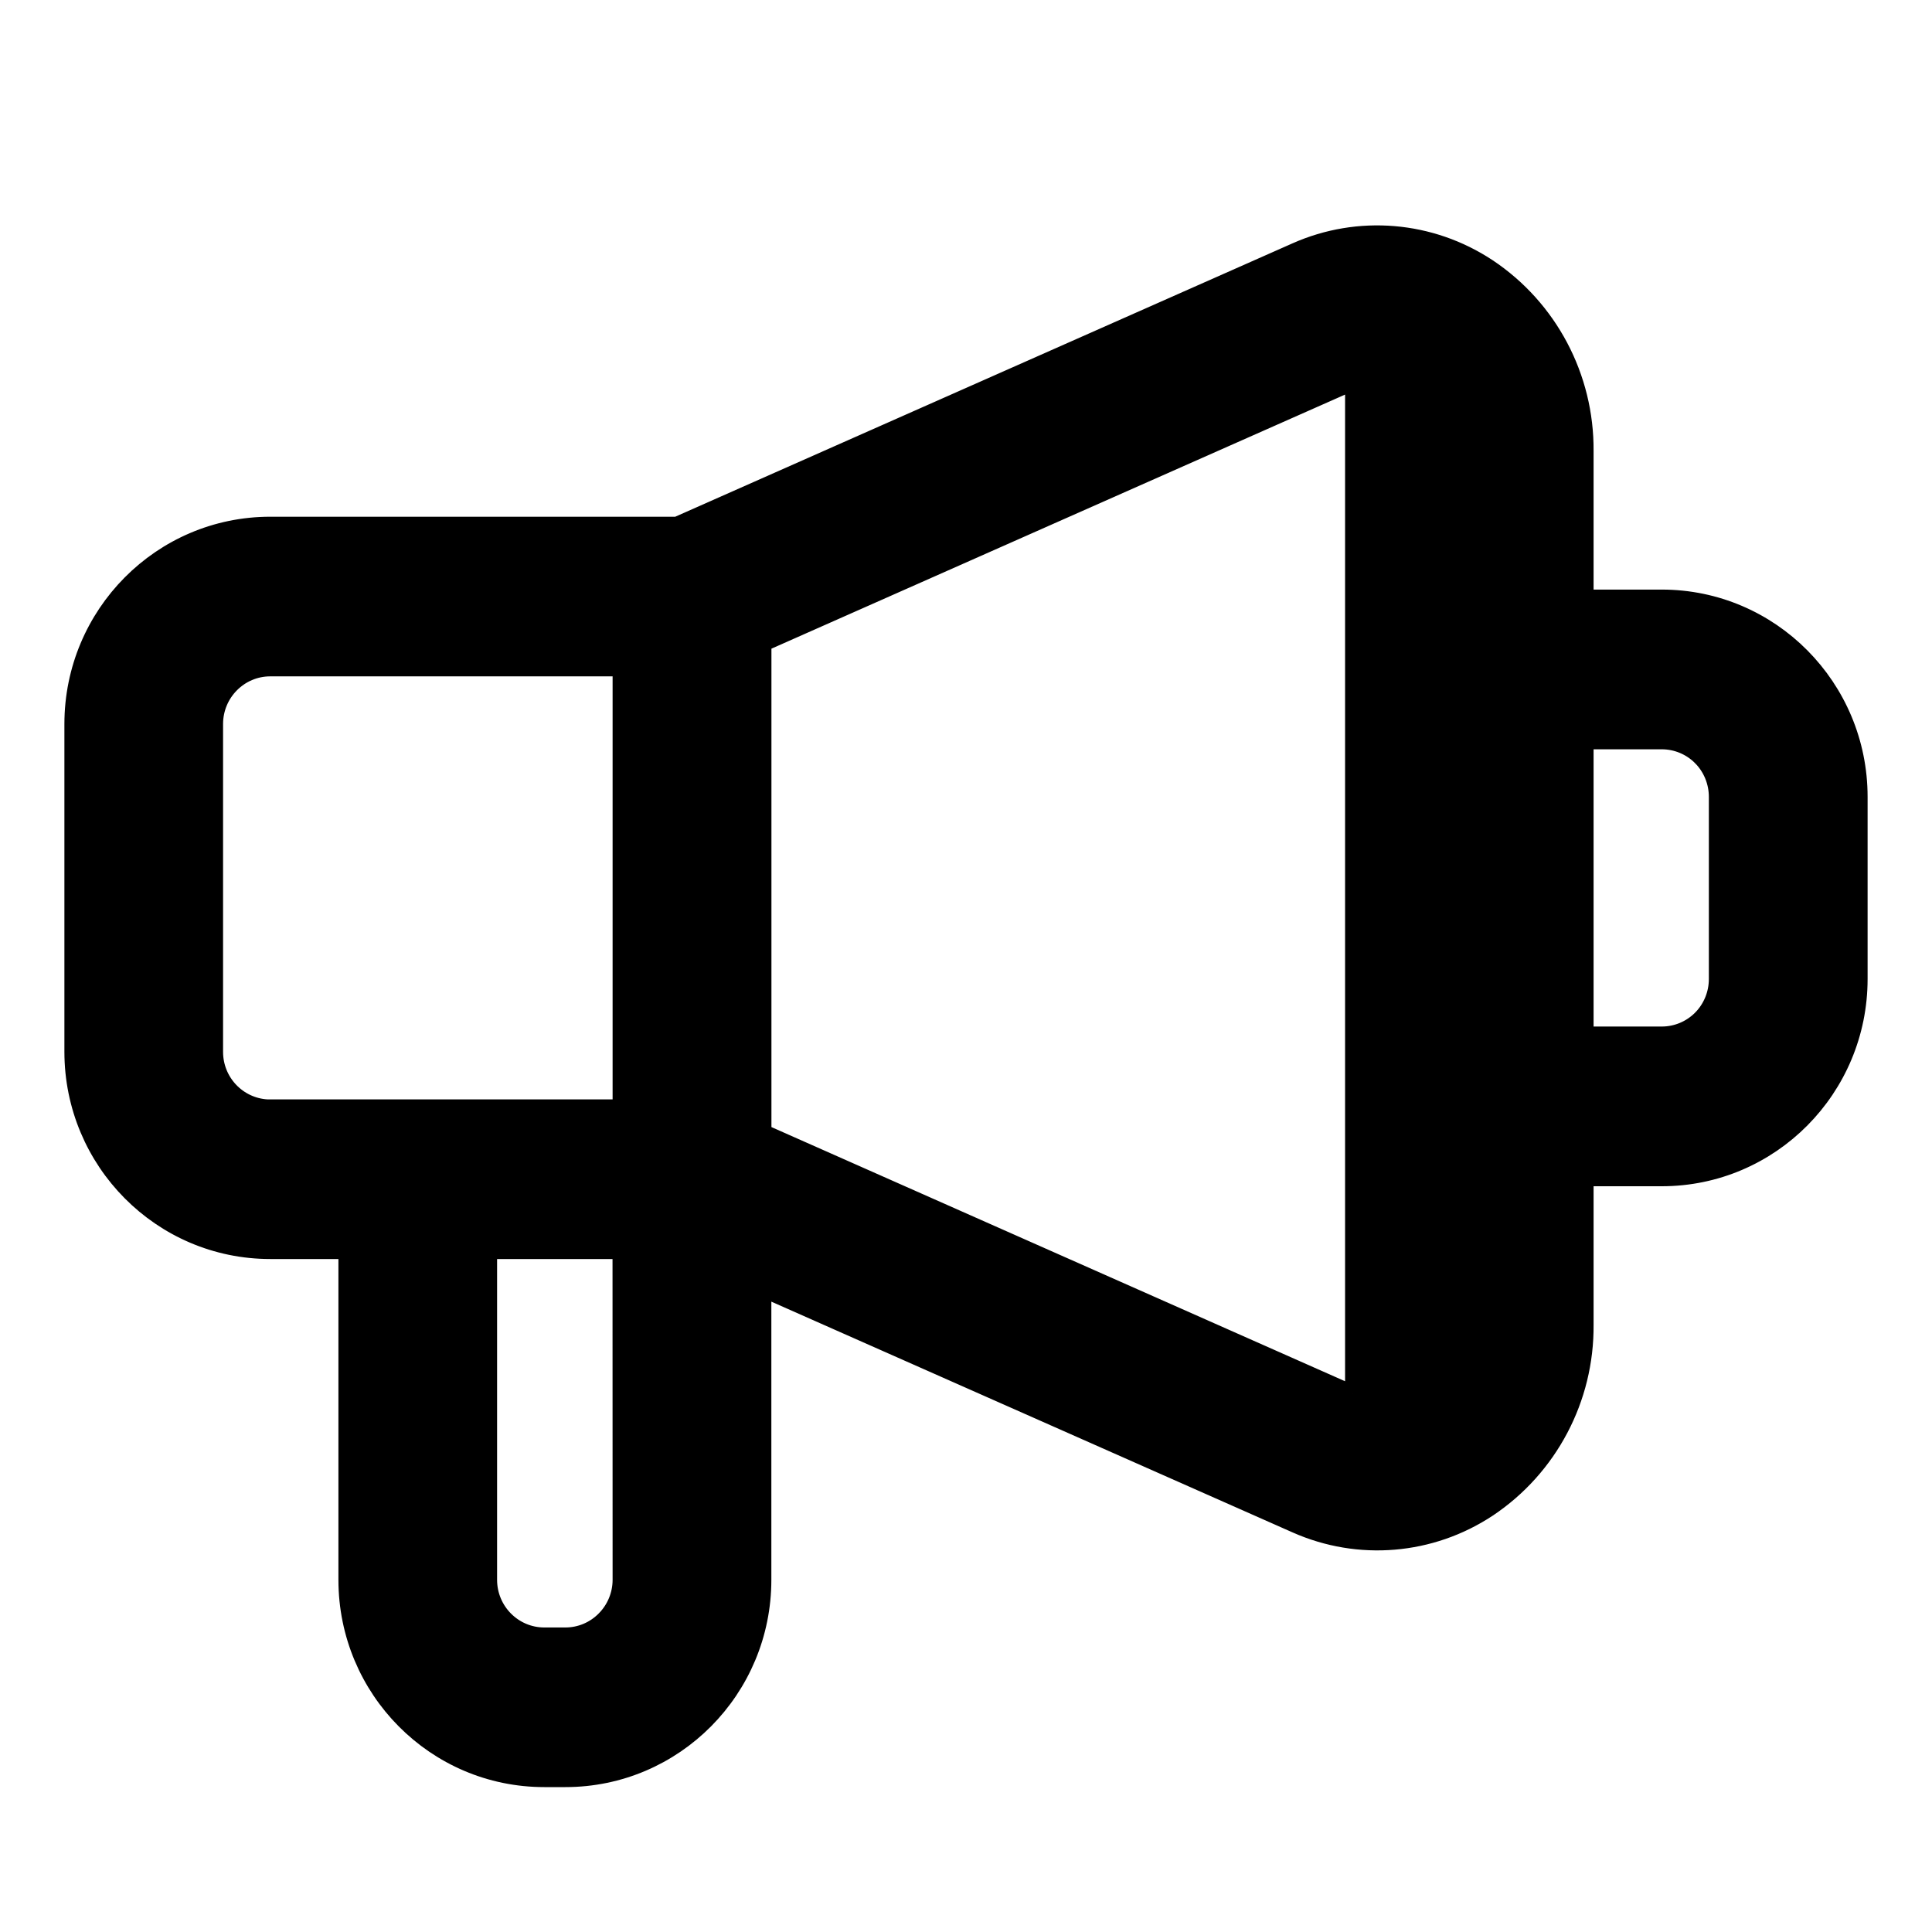 <svg width="24" height="24" viewBox="0 0 24 24" fill="none" xmlns="http://www.w3.org/2000/svg">
<path d="M17.924 16.46L17.924 16.458L17.924 5.601V5.6L17.924 5.6C17.93 5.283 17.776 4.985 17.516 4.808L17.924 16.46ZM17.924 16.46C17.931 16.776 17.777 17.074 17.517 17.251L17.516 17.251M17.924 16.46L17.516 17.251M17.516 17.251C17.307 17.394 17.04 17.417 16.81 17.312L16.809 17.312M17.516 17.251L16.809 17.312M16.809 17.312L9.483 14.066V7.993L16.809 4.748L16.809 4.747M16.809 17.312L16.809 4.747M16.809 4.747C17.04 4.643 17.307 4.666 17.516 4.808L16.809 4.747ZM18.487 3.316L18.487 3.316C17.775 2.845 16.875 2.768 16.095 3.115L8.409 6.519H3.357C2 6.519 0.9 7.628 0.9 8.994V13.065C0.9 14.431 2 15.54 3.357 15.54H4.304V19.625C4.304 20.991 5.404 22.1 6.761 22.1H7.024C8.382 22.1 9.482 20.991 9.482 19.625V16.016L16.098 18.945C16.878 19.291 17.777 19.215 18.489 18.744L18.489 18.744C19.25 18.236 19.704 17.375 19.696 16.457V14.636H20.643C22 14.636 23.1 13.528 23.1 12.161V9.899C23.1 8.533 22 7.424 20.643 7.424H19.696V5.602C19.703 4.683 19.248 3.823 18.487 3.316ZM3.357 13.757H3.32C2.959 13.737 2.671 13.437 2.671 13.066V8.994C2.671 8.612 2.979 8.302 3.357 8.302H7.71V13.757H3.357ZM7.71 19.625C7.71 19.808 7.637 19.985 7.508 20.114C7.38 20.244 7.206 20.317 7.024 20.317H6.761C6.384 20.317 6.075 20.008 6.075 19.625V15.54H7.709L7.71 19.625ZM21.328 12.161C21.328 12.345 21.256 12.521 21.128 12.65C20.999 12.78 20.824 12.852 20.643 12.852H19.696V9.208H20.643C20.824 9.208 20.999 9.28 21.128 9.41L21.199 9.339L21.128 9.41C21.256 9.539 21.328 9.716 21.328 9.899V12.161Z" fill="black" stroke="black" stroke-width="0.2"/>
</svg>
